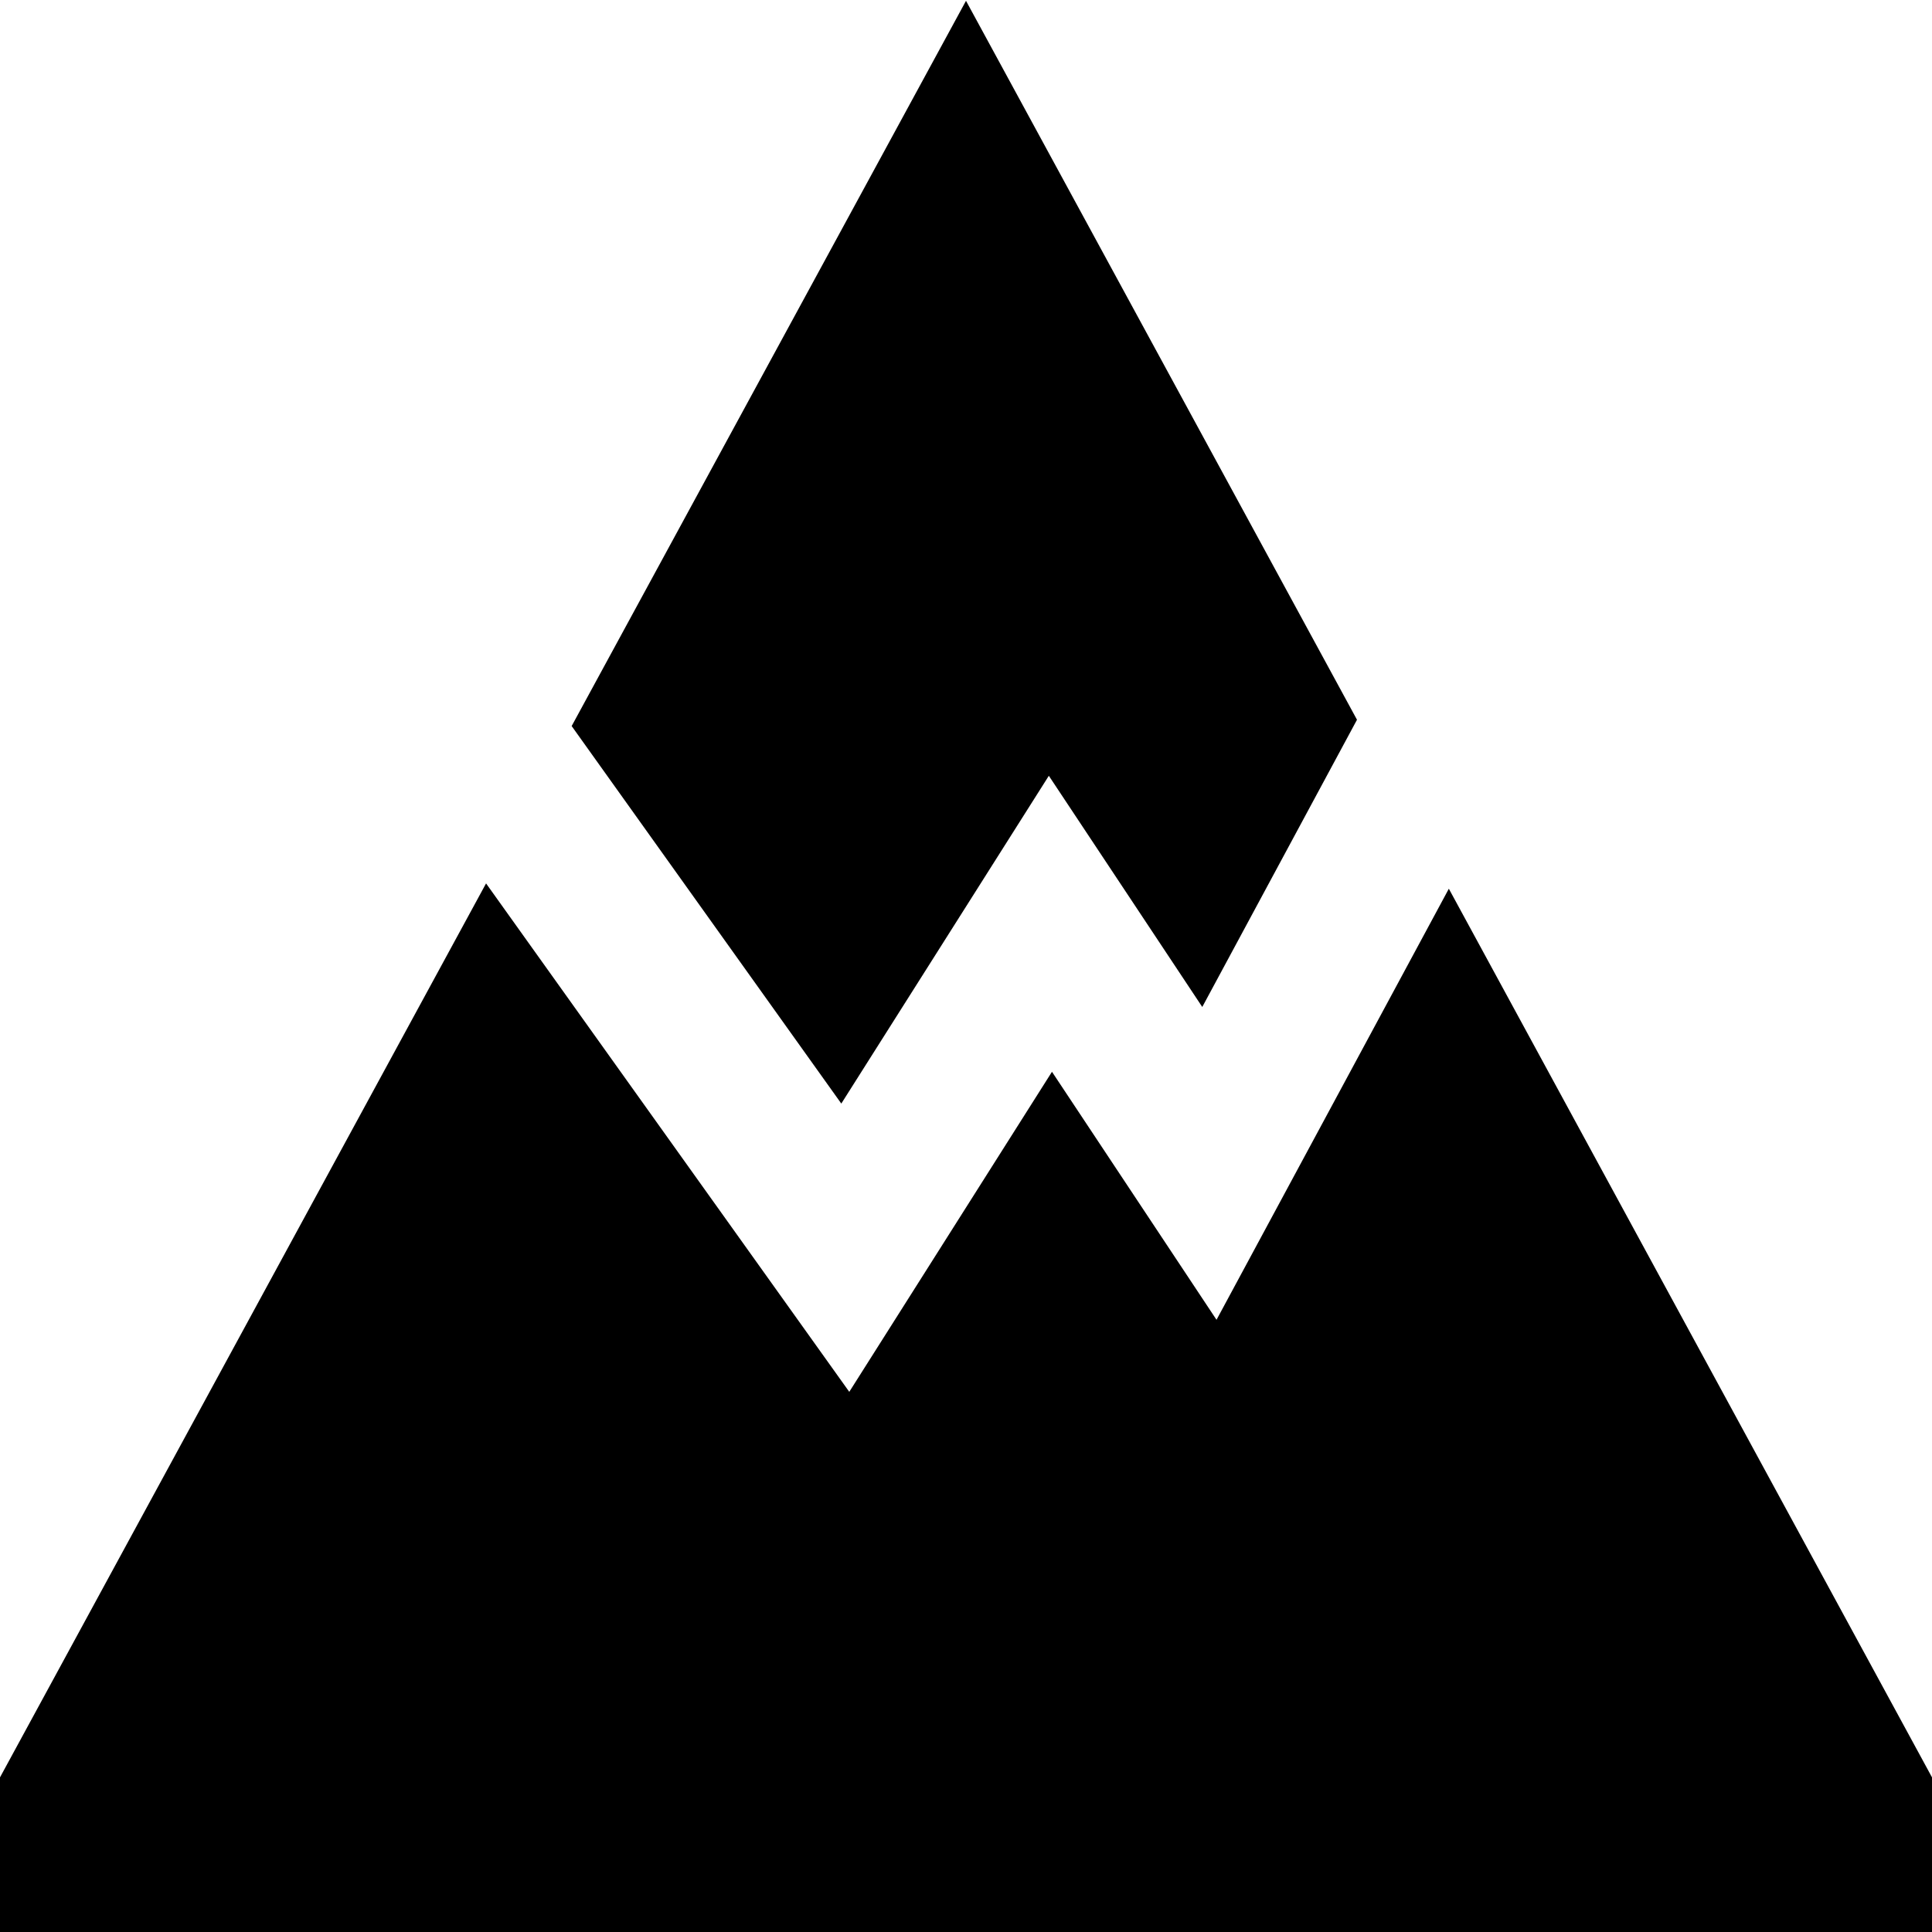 <?xml version="1.0" encoding="UTF-8"?>
<svg xmlns="http://www.w3.org/2000/svg" id="Layer_1" data-name="Layer 1" viewBox="0 0 24 24">
  <path d="m7.101,9.02L12,.01l4.857,8.931-1.922,3.568-1.906-2.872-2.578,4.072-3.349-4.689Zm10.897,2.02l-2.886,5.355-2.044-3.081-2.518,3.976-4.512-6.316L0,22.079v1.921h24v-1.921l-6.002-11.039Z"/>
</svg>
